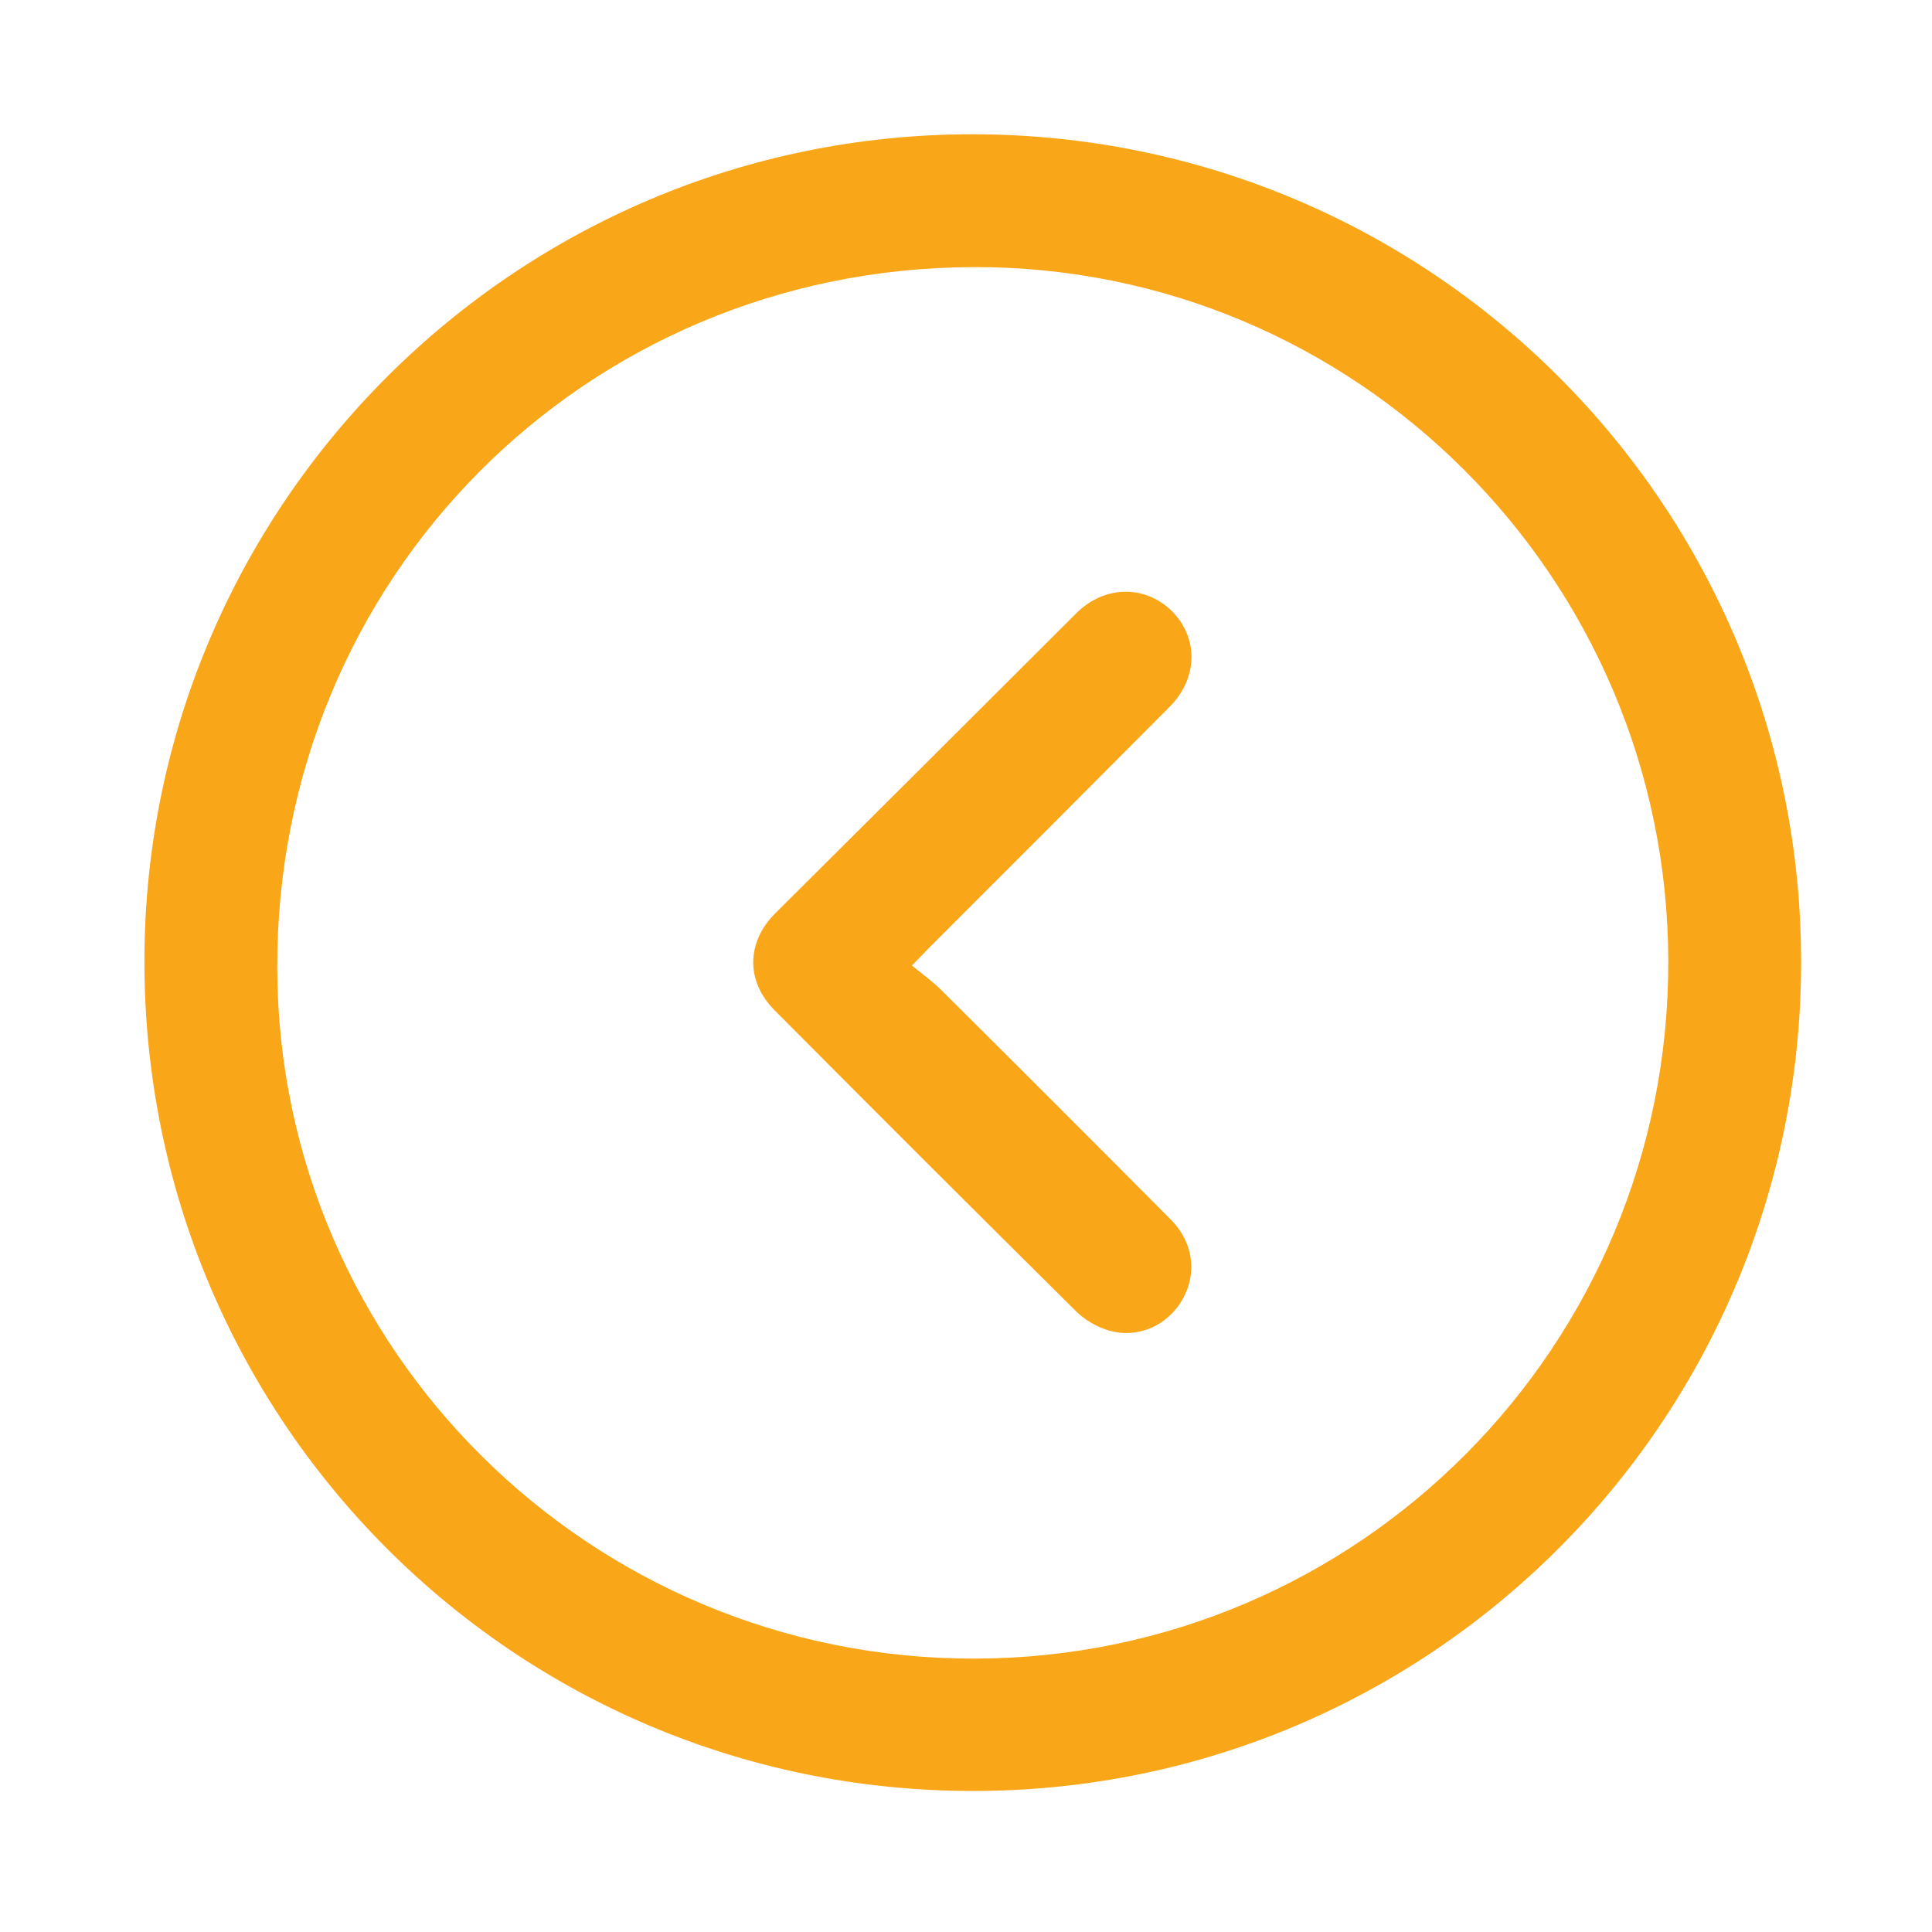 <svg width="400" height="400" viewBox="0 0 400 400" fill="none" xmlns="http://www.w3.org/2000/svg">
<path d="M222.9 126.9C228.8 121.1 237.2 121.1 242.7 126.6C248.2 132.2 248 140.5 242.1 146.4C225.6 163 209 179.6 192.4 196.2C191.4 197.2 190.5 198.2 188.8 199.9C191 201.7 193.1 203.2 194.9 205C210.8 220.8 226.6 236.6 242.4 252.5C247 257.1 247.9 263.5 244.9 268.9C241.9 274.3 235.8 277.2 229.7 275.5C227.2 274.8 224.6 273.3 222.8 271.5C201.9 250.8 181.1 230 160.4 209.2C154.4 203.2 154.5 195.1 160.5 189.1C181.3 168.4 202.1 147.7 222.9 126.9Z" fill="#FAA619"/>
<path d="M201.5 27.8C296.5 27.9 373.2 104.9 372.9 199.7C372.6 294.5 295.8 371 201.1 370.8C106.1 370.6 29.7 293.7 29.9 198.7C30.1 104.3 107 27.7 201.5 27.8ZM57.4 200.4C57.6 279.5 122.4 343.6 201.9 343.4C281.5 343.2 345.6 278.6 345.4 198.9C345.2 119.4 280.6 55 201.4 55.3C121 55.6 57.2 119.8 57.4 200.4Z" fill="#FAA619"/>
</svg>
